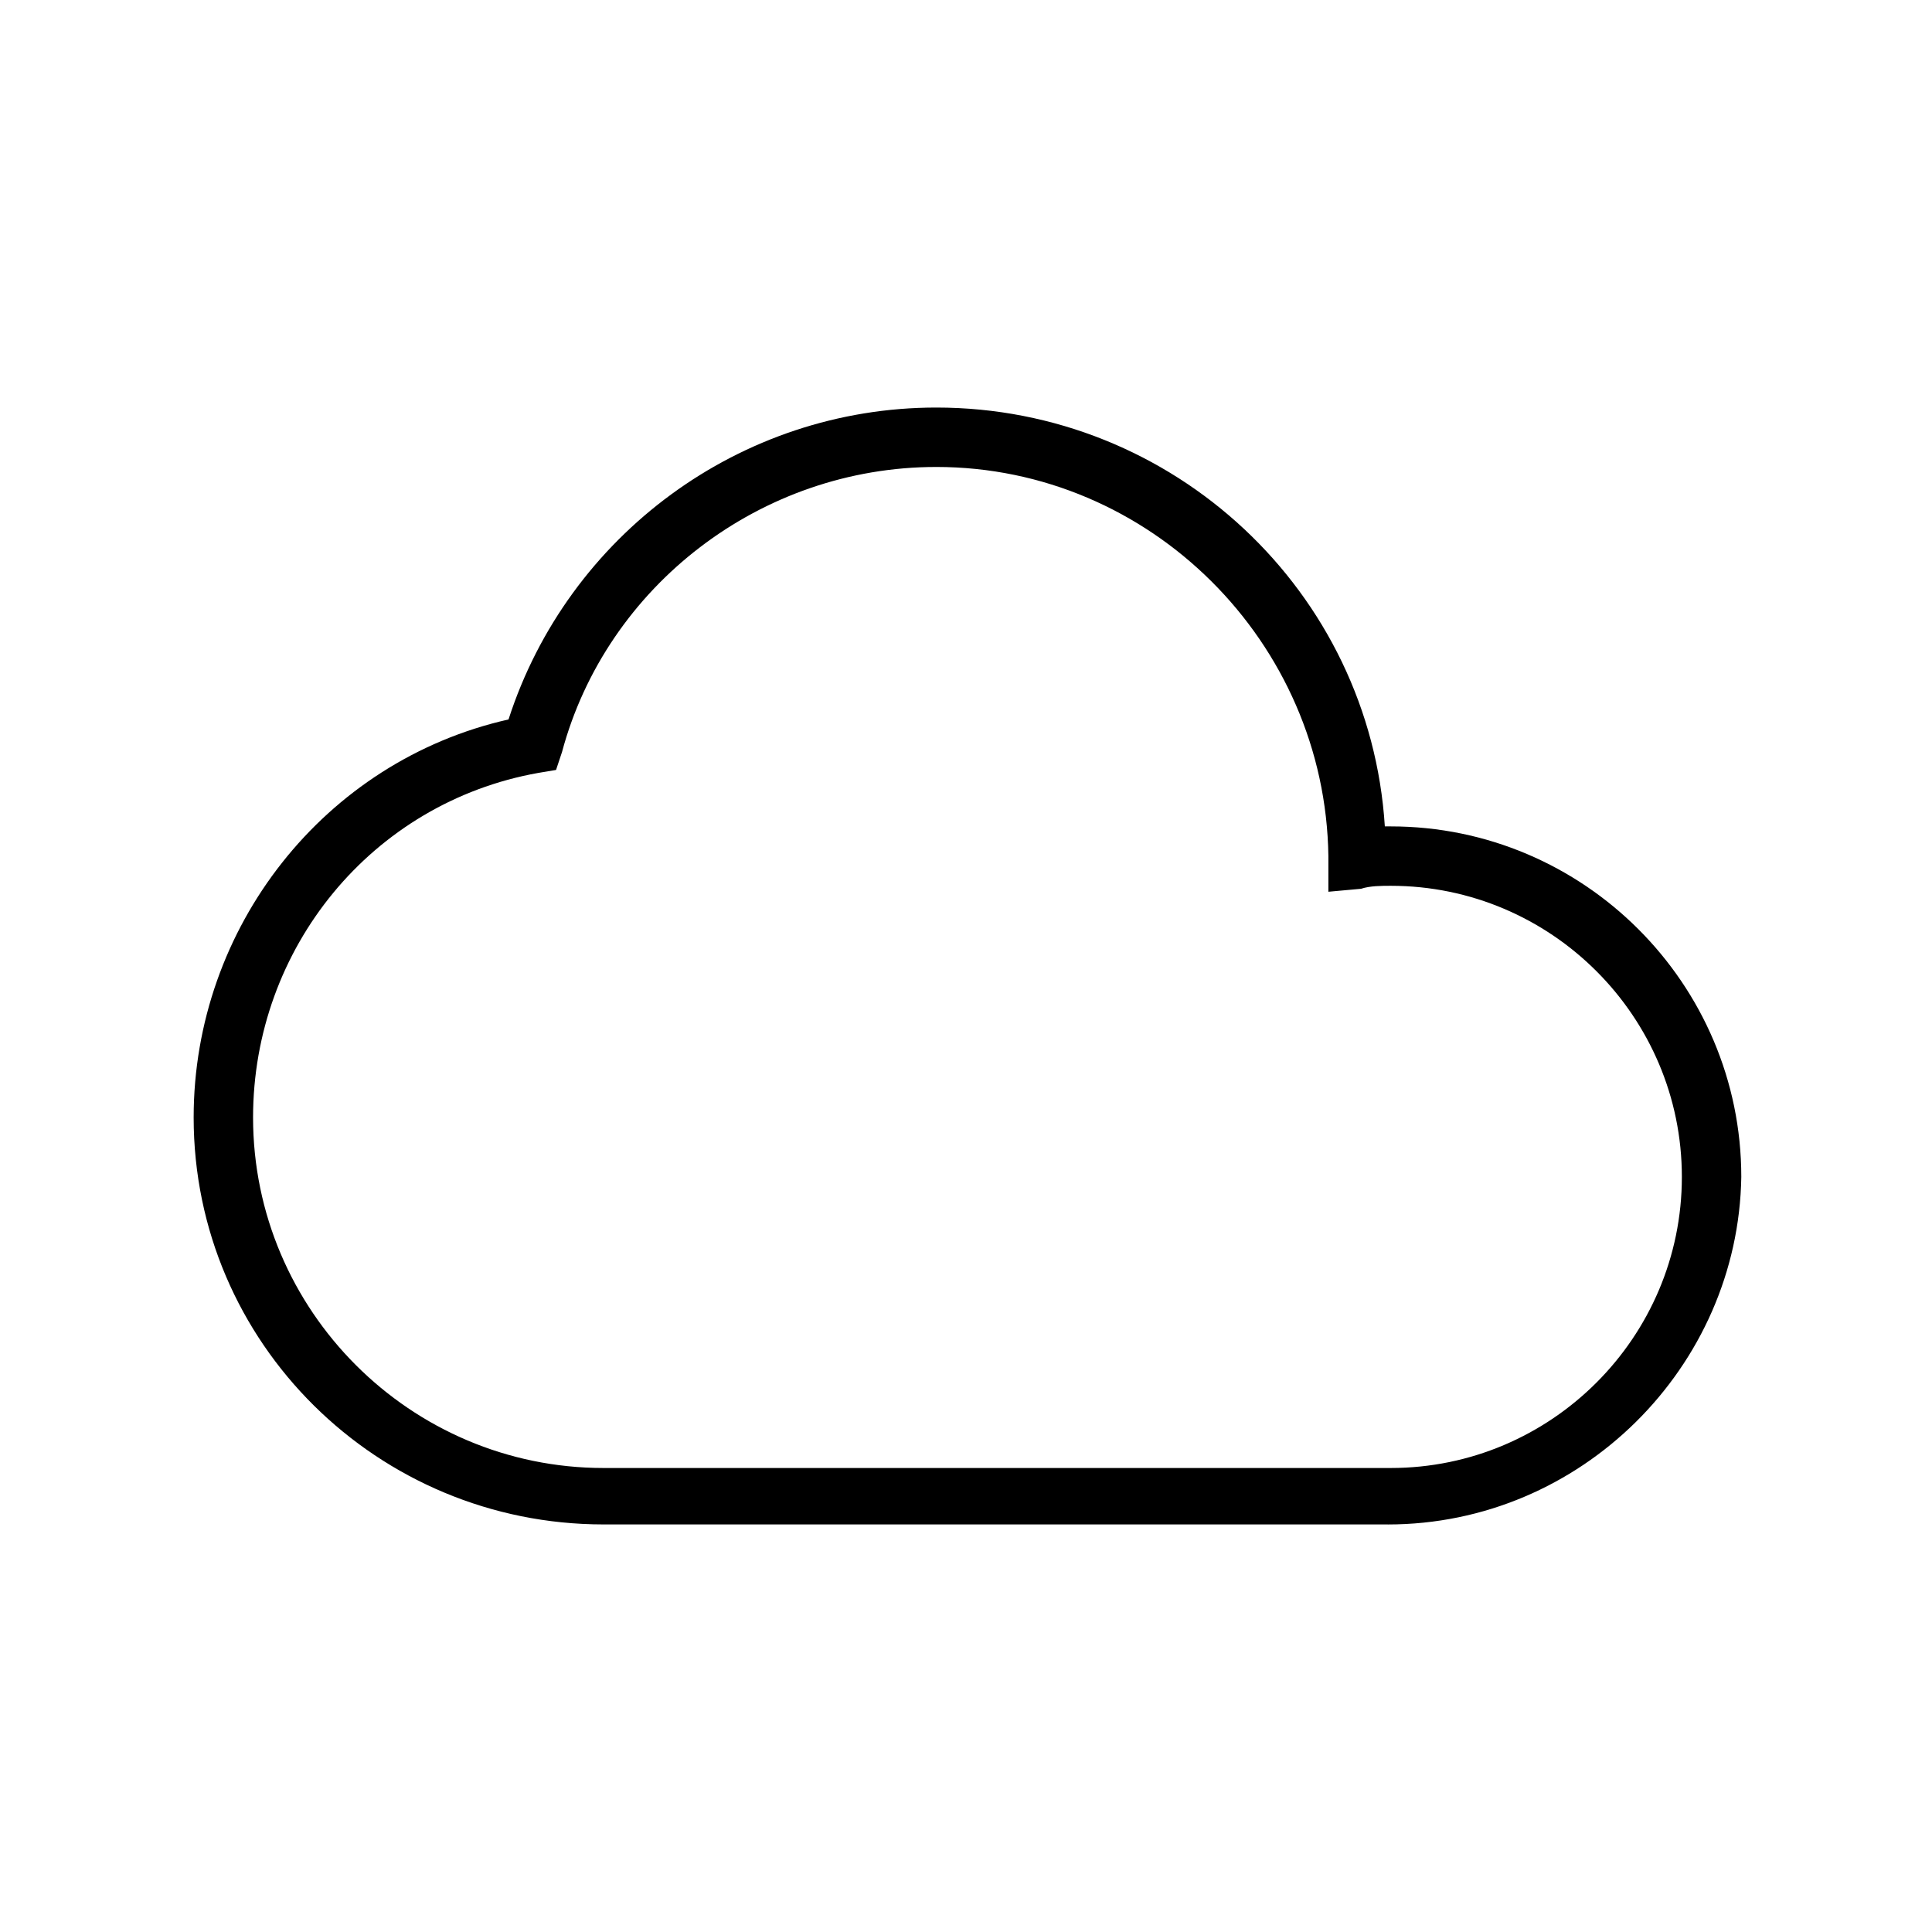 <?xml version="1.0" encoding="UTF-8"?>
<!-- The Best Svg Icon site in the world: iconSvg.co, Visit us! https://iconsvg.co -->
<svg fill="#000000" width="800px" height="800px" version="1.1" viewBox="144 144 512 512" xmlns="http://www.w3.org/2000/svg">
 <path d="m511.78 547.99h-207.82c-59.828 0-108.64-48.02-108.64-107.85 0-50.383 34.637-94.465 83.445-105.48 15.742-48.805 61.402-82.656 113.36-82.656 62.977 0 114.93 48.805 118.87 111h1.574c51.168 0 92.891 41.723 92.891 92.891-0.785 50.379-42.508 92.102-93.676 92.102zm-119.66-280.24c-46.445 0-87.379 31.488-99.188 75.57l-1.574 4.723-4.723 0.789c-44.082 7.871-75.57 46.441-75.57 91.312 0 51.168 41.723 92.891 92.891 92.891h208.61c42.508 0 77.145-34.637 77.145-77.145s-34.637-77.145-77.145-77.145c-2.363 0-5.512 0-7.871 0.789l-8.66 0.789v-9.445c-0.789-56.684-47.234-103.13-103.91-103.13z"/>
</svg>